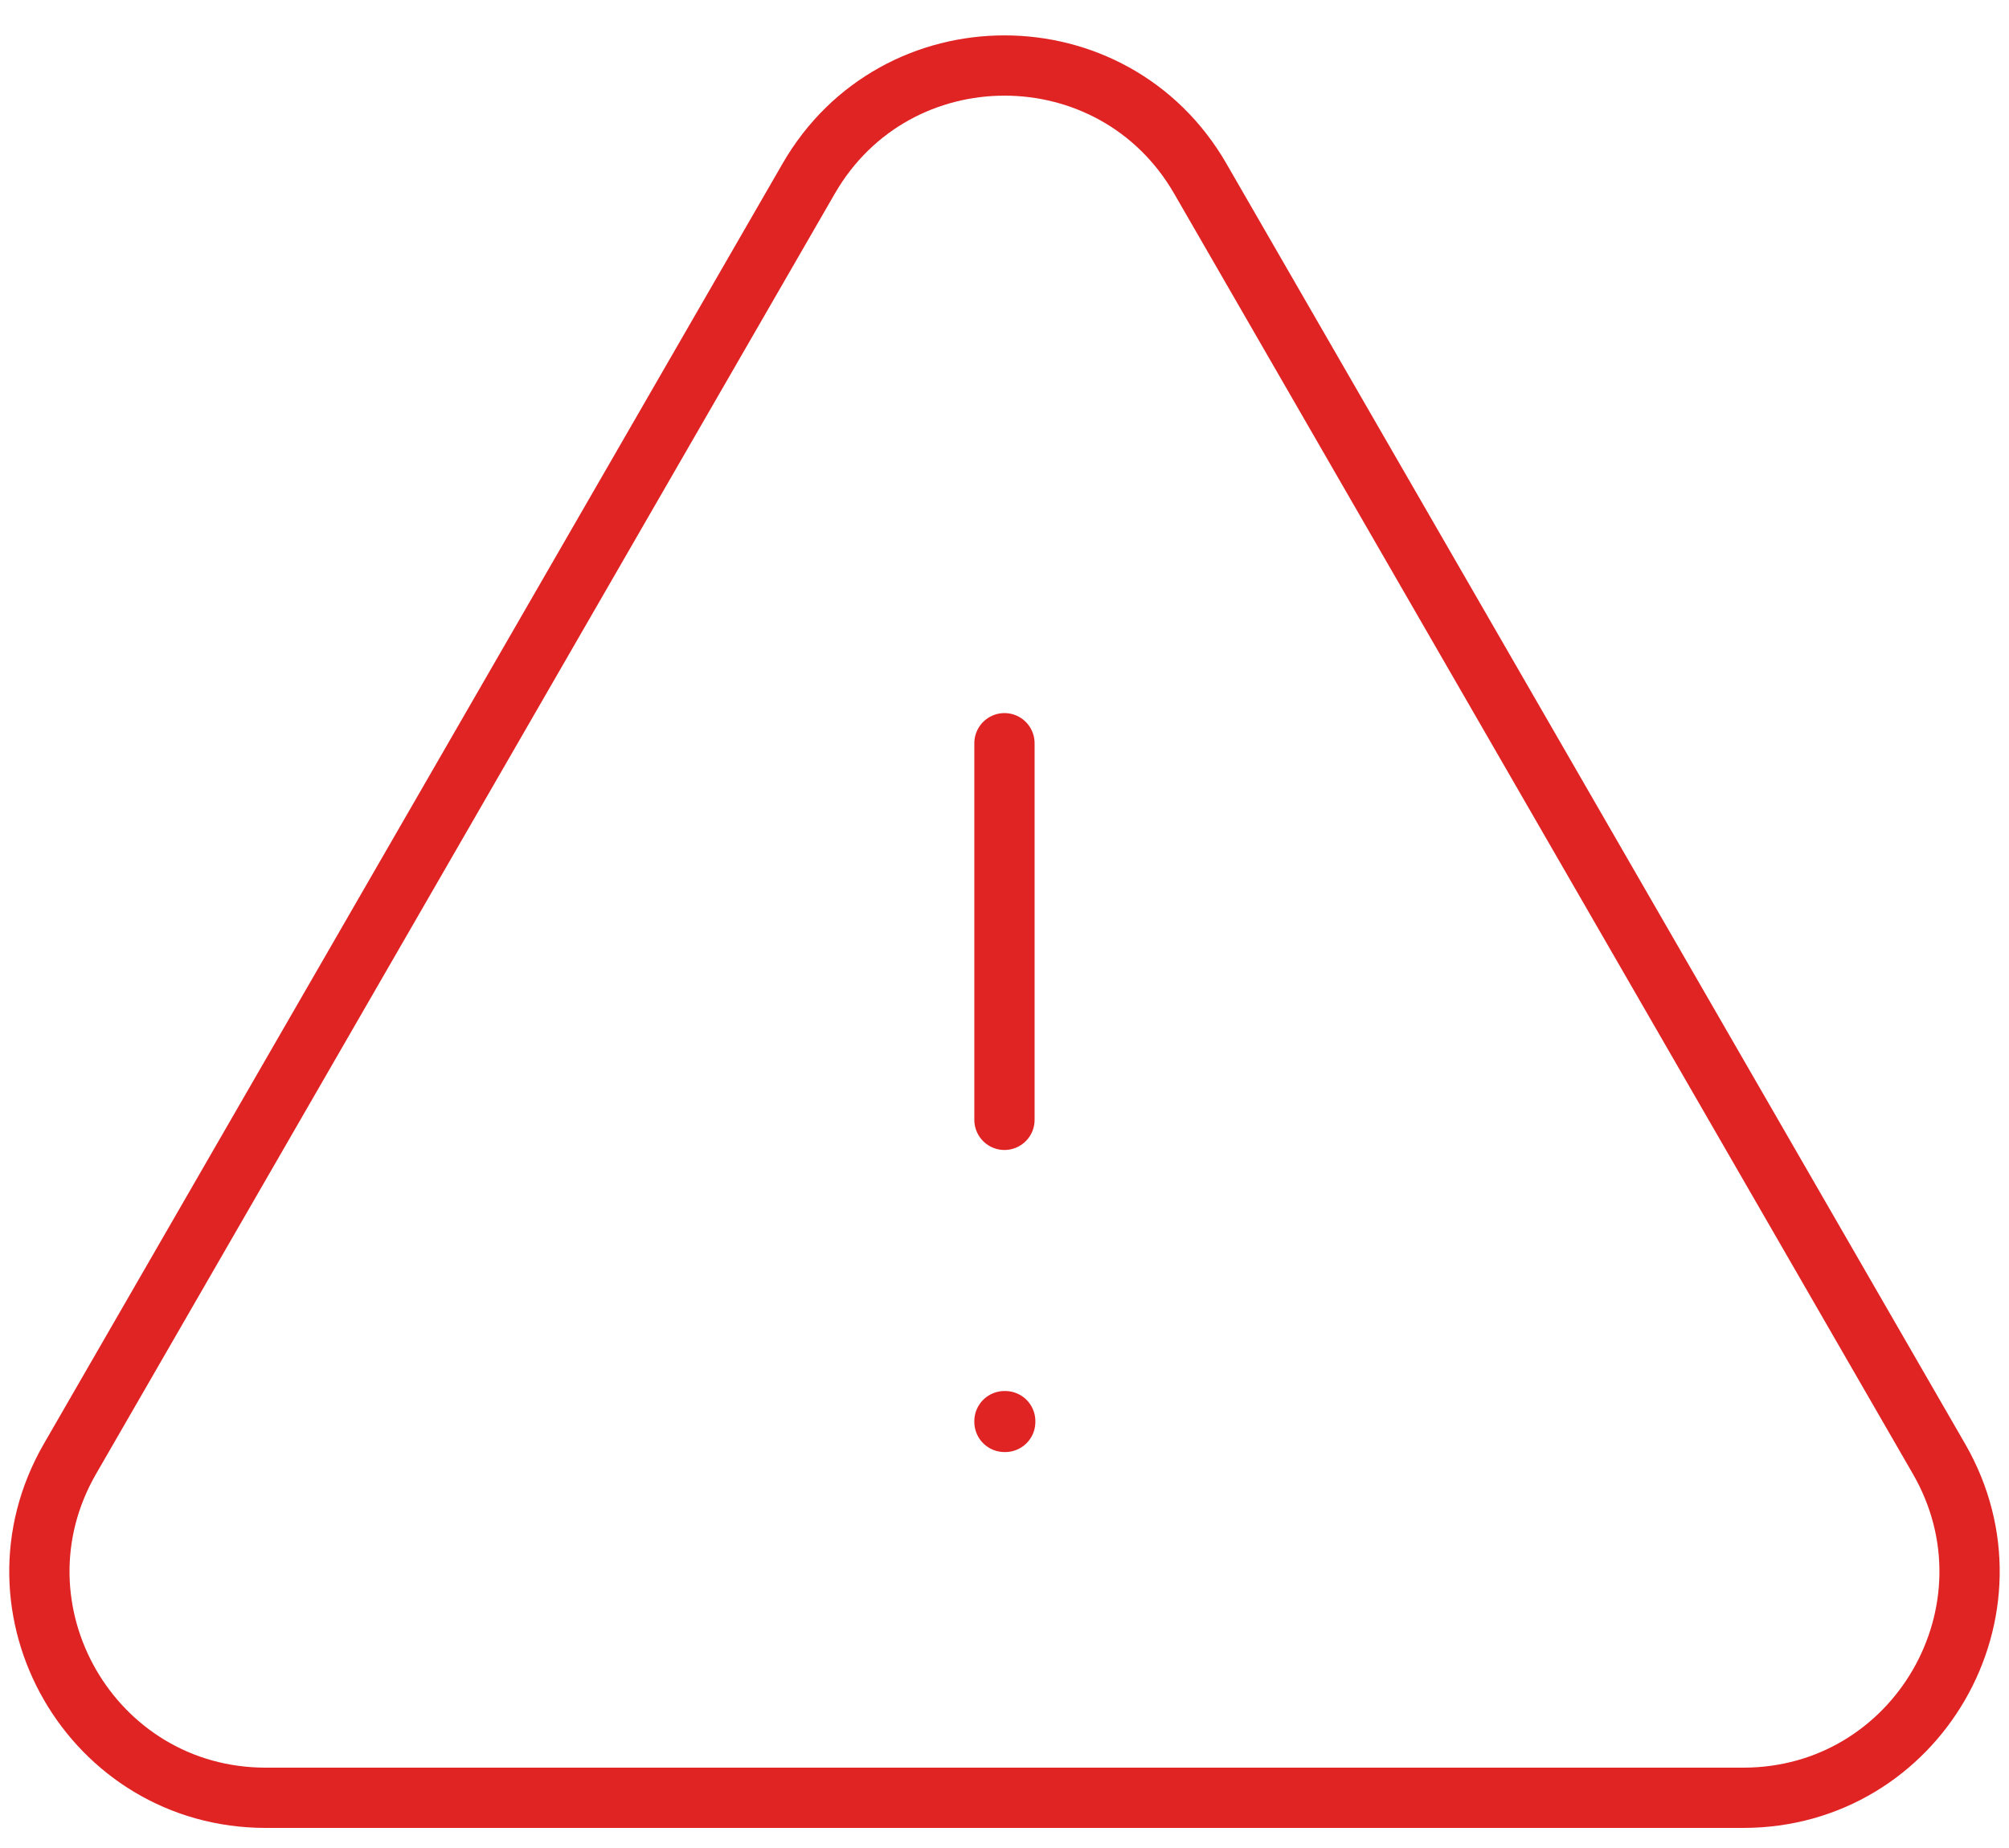 <svg width="50" height="46" viewBox="0 0 50 46" fill="none" xmlns="http://www.w3.org/2000/svg">
<path d="M24.999 18.5V27.875M1.741 36.314C-0.422 40.064 2.284 44.75 6.614 44.75H43.385C47.715 44.75 50.421 40.064 48.258 36.314L29.872 4.445C27.707 0.693 22.292 0.693 20.127 4.445L1.741 36.314ZM24.999 35.375H25.018V35.394H24.999V35.375Z" stroke="#E02424" stroke-width="1.5" stroke-linecap="round" stroke-linejoin="round"/>
</svg>
